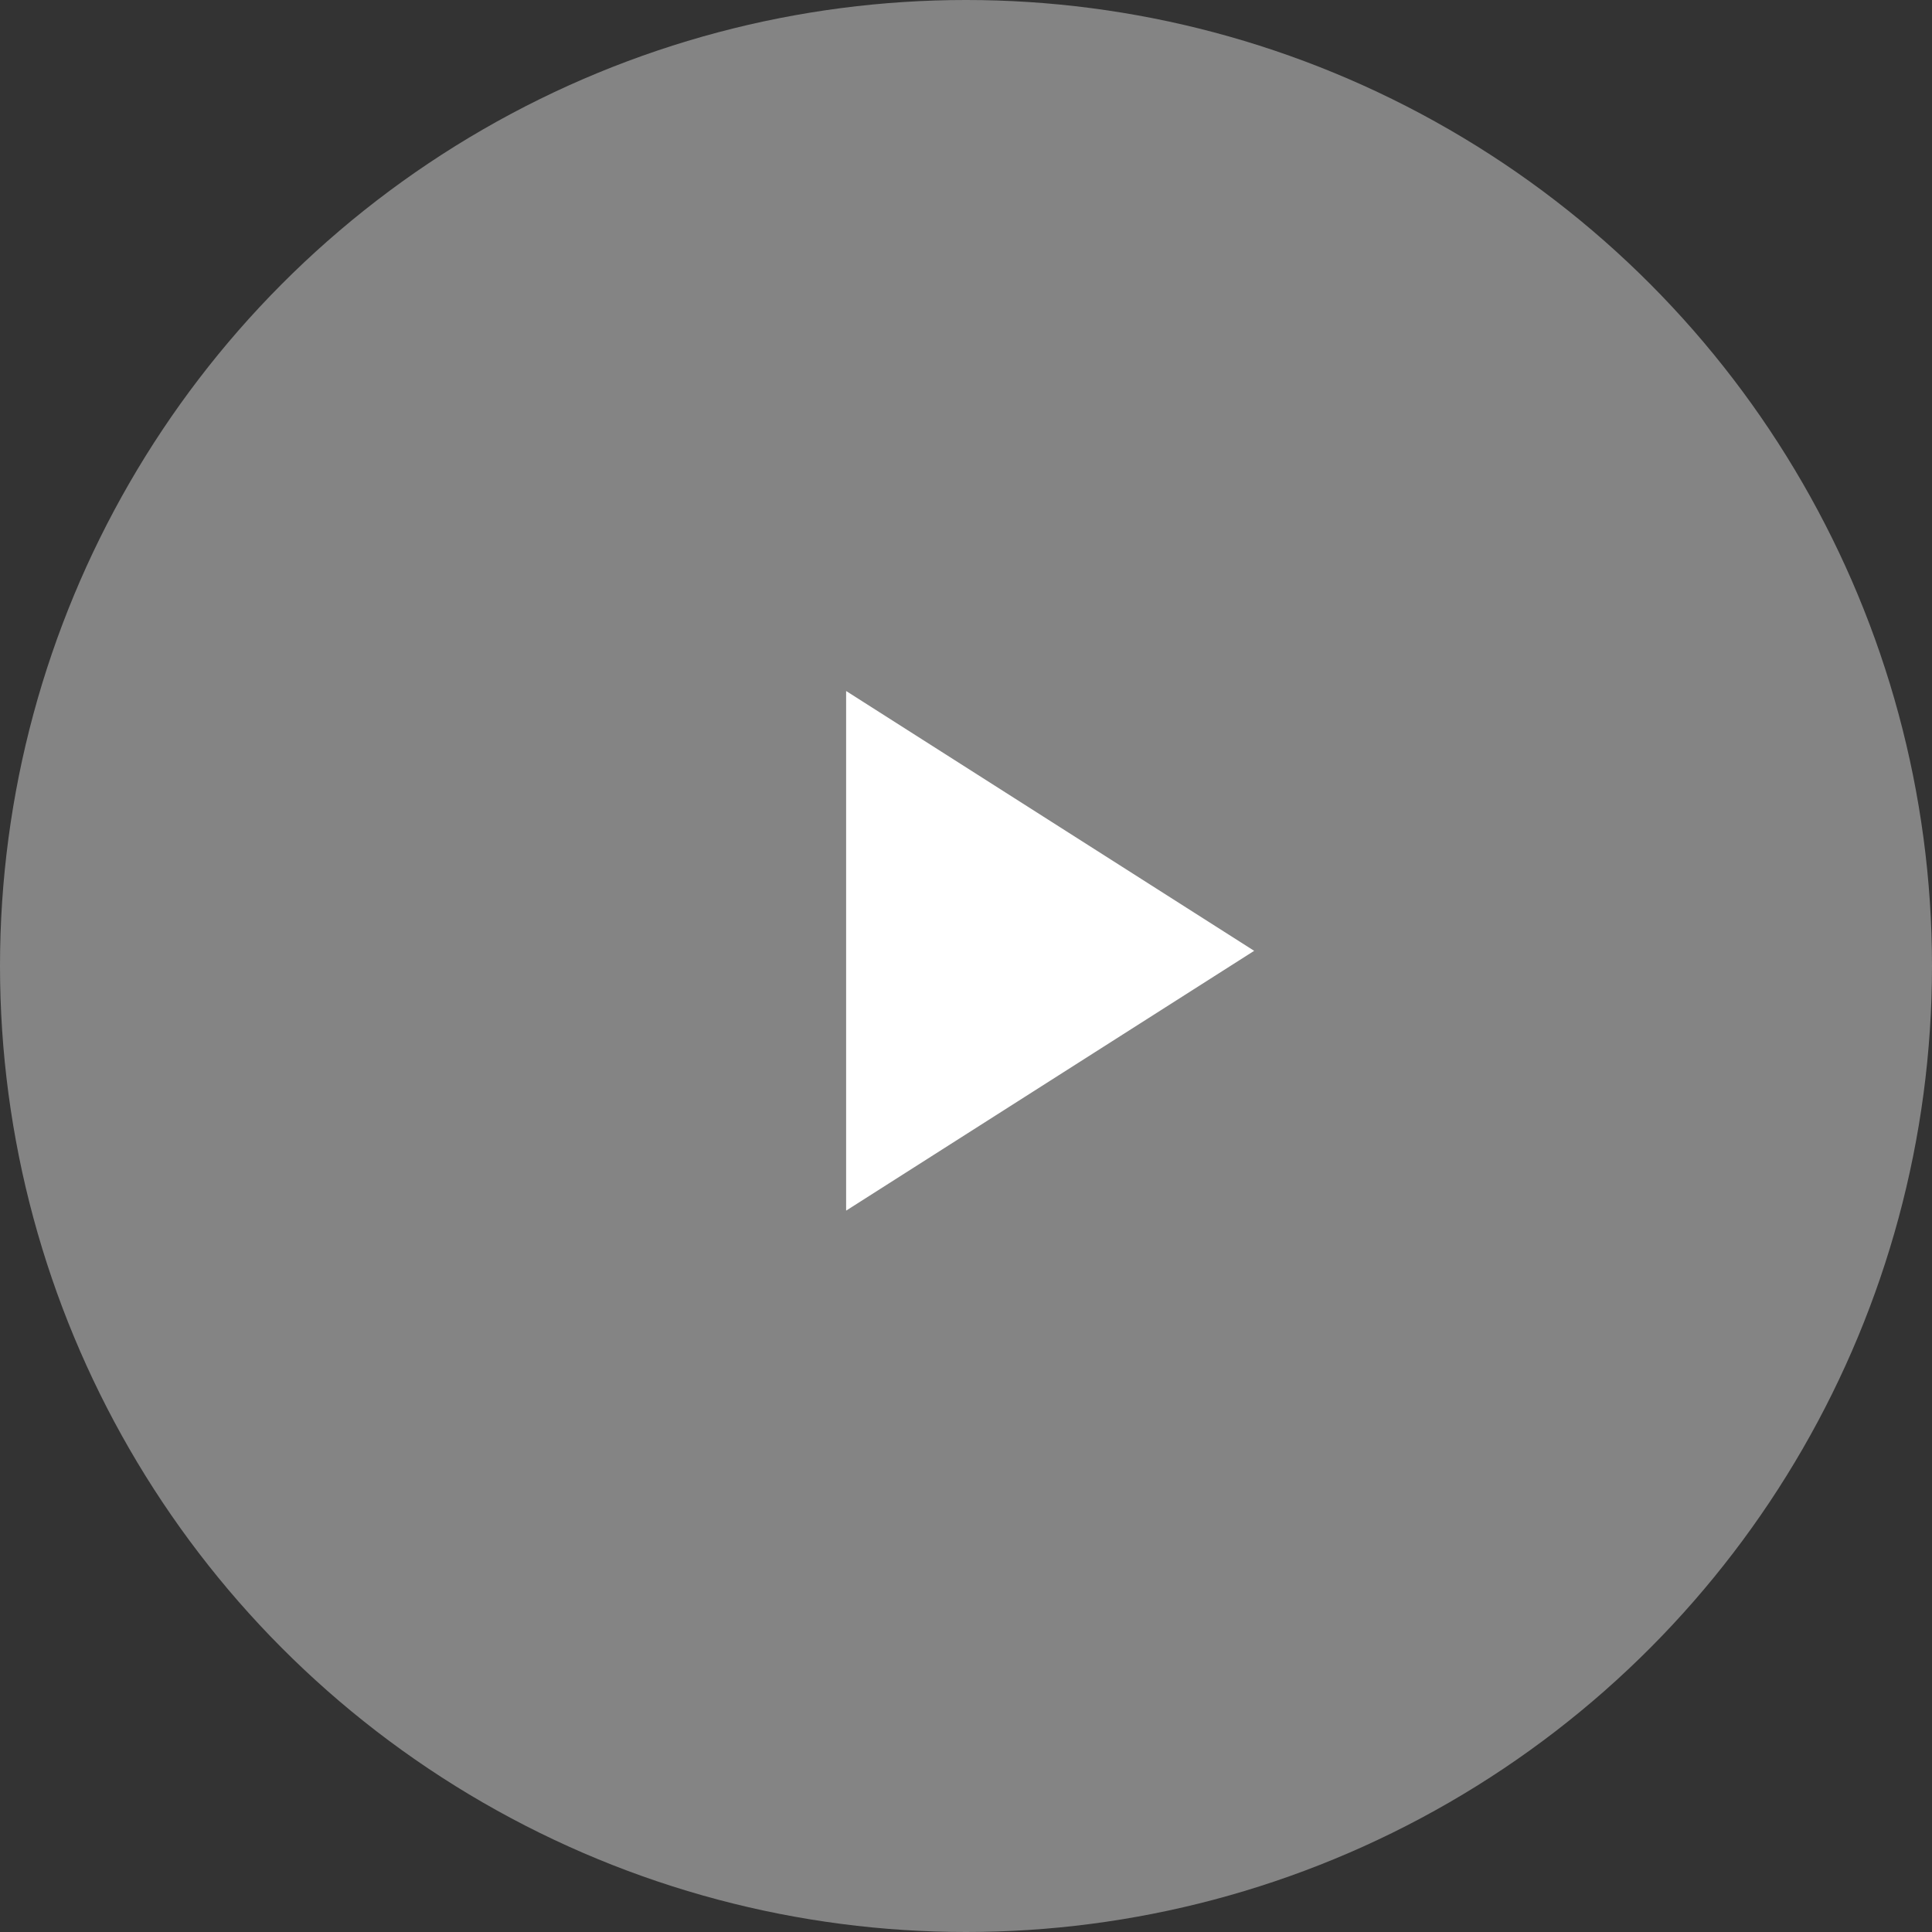 <svg xmlns="http://www.w3.org/2000/svg" width="137" height="137" viewBox="0 0 137 137">
  <rect x="0" y="0" width="137" height="137" fill="#333333" stroke="none"/>
  <g id="play-button" transform="translate(-892 -4665)">
    <circle id="Ellisse_19" data-name="Ellisse 19" cx="68.5" cy="68.5" r="68.5" transform="translate(892 4665)" fill="#fff" opacity="0.397"/>
    <path id="play_arrow" data-name="play arrow" d="M0,0,28.934,18.424,0,36.847ZM42.164,50.078" transform="translate(952 4714)" fill="#fff"/>
  </g>
</svg>

